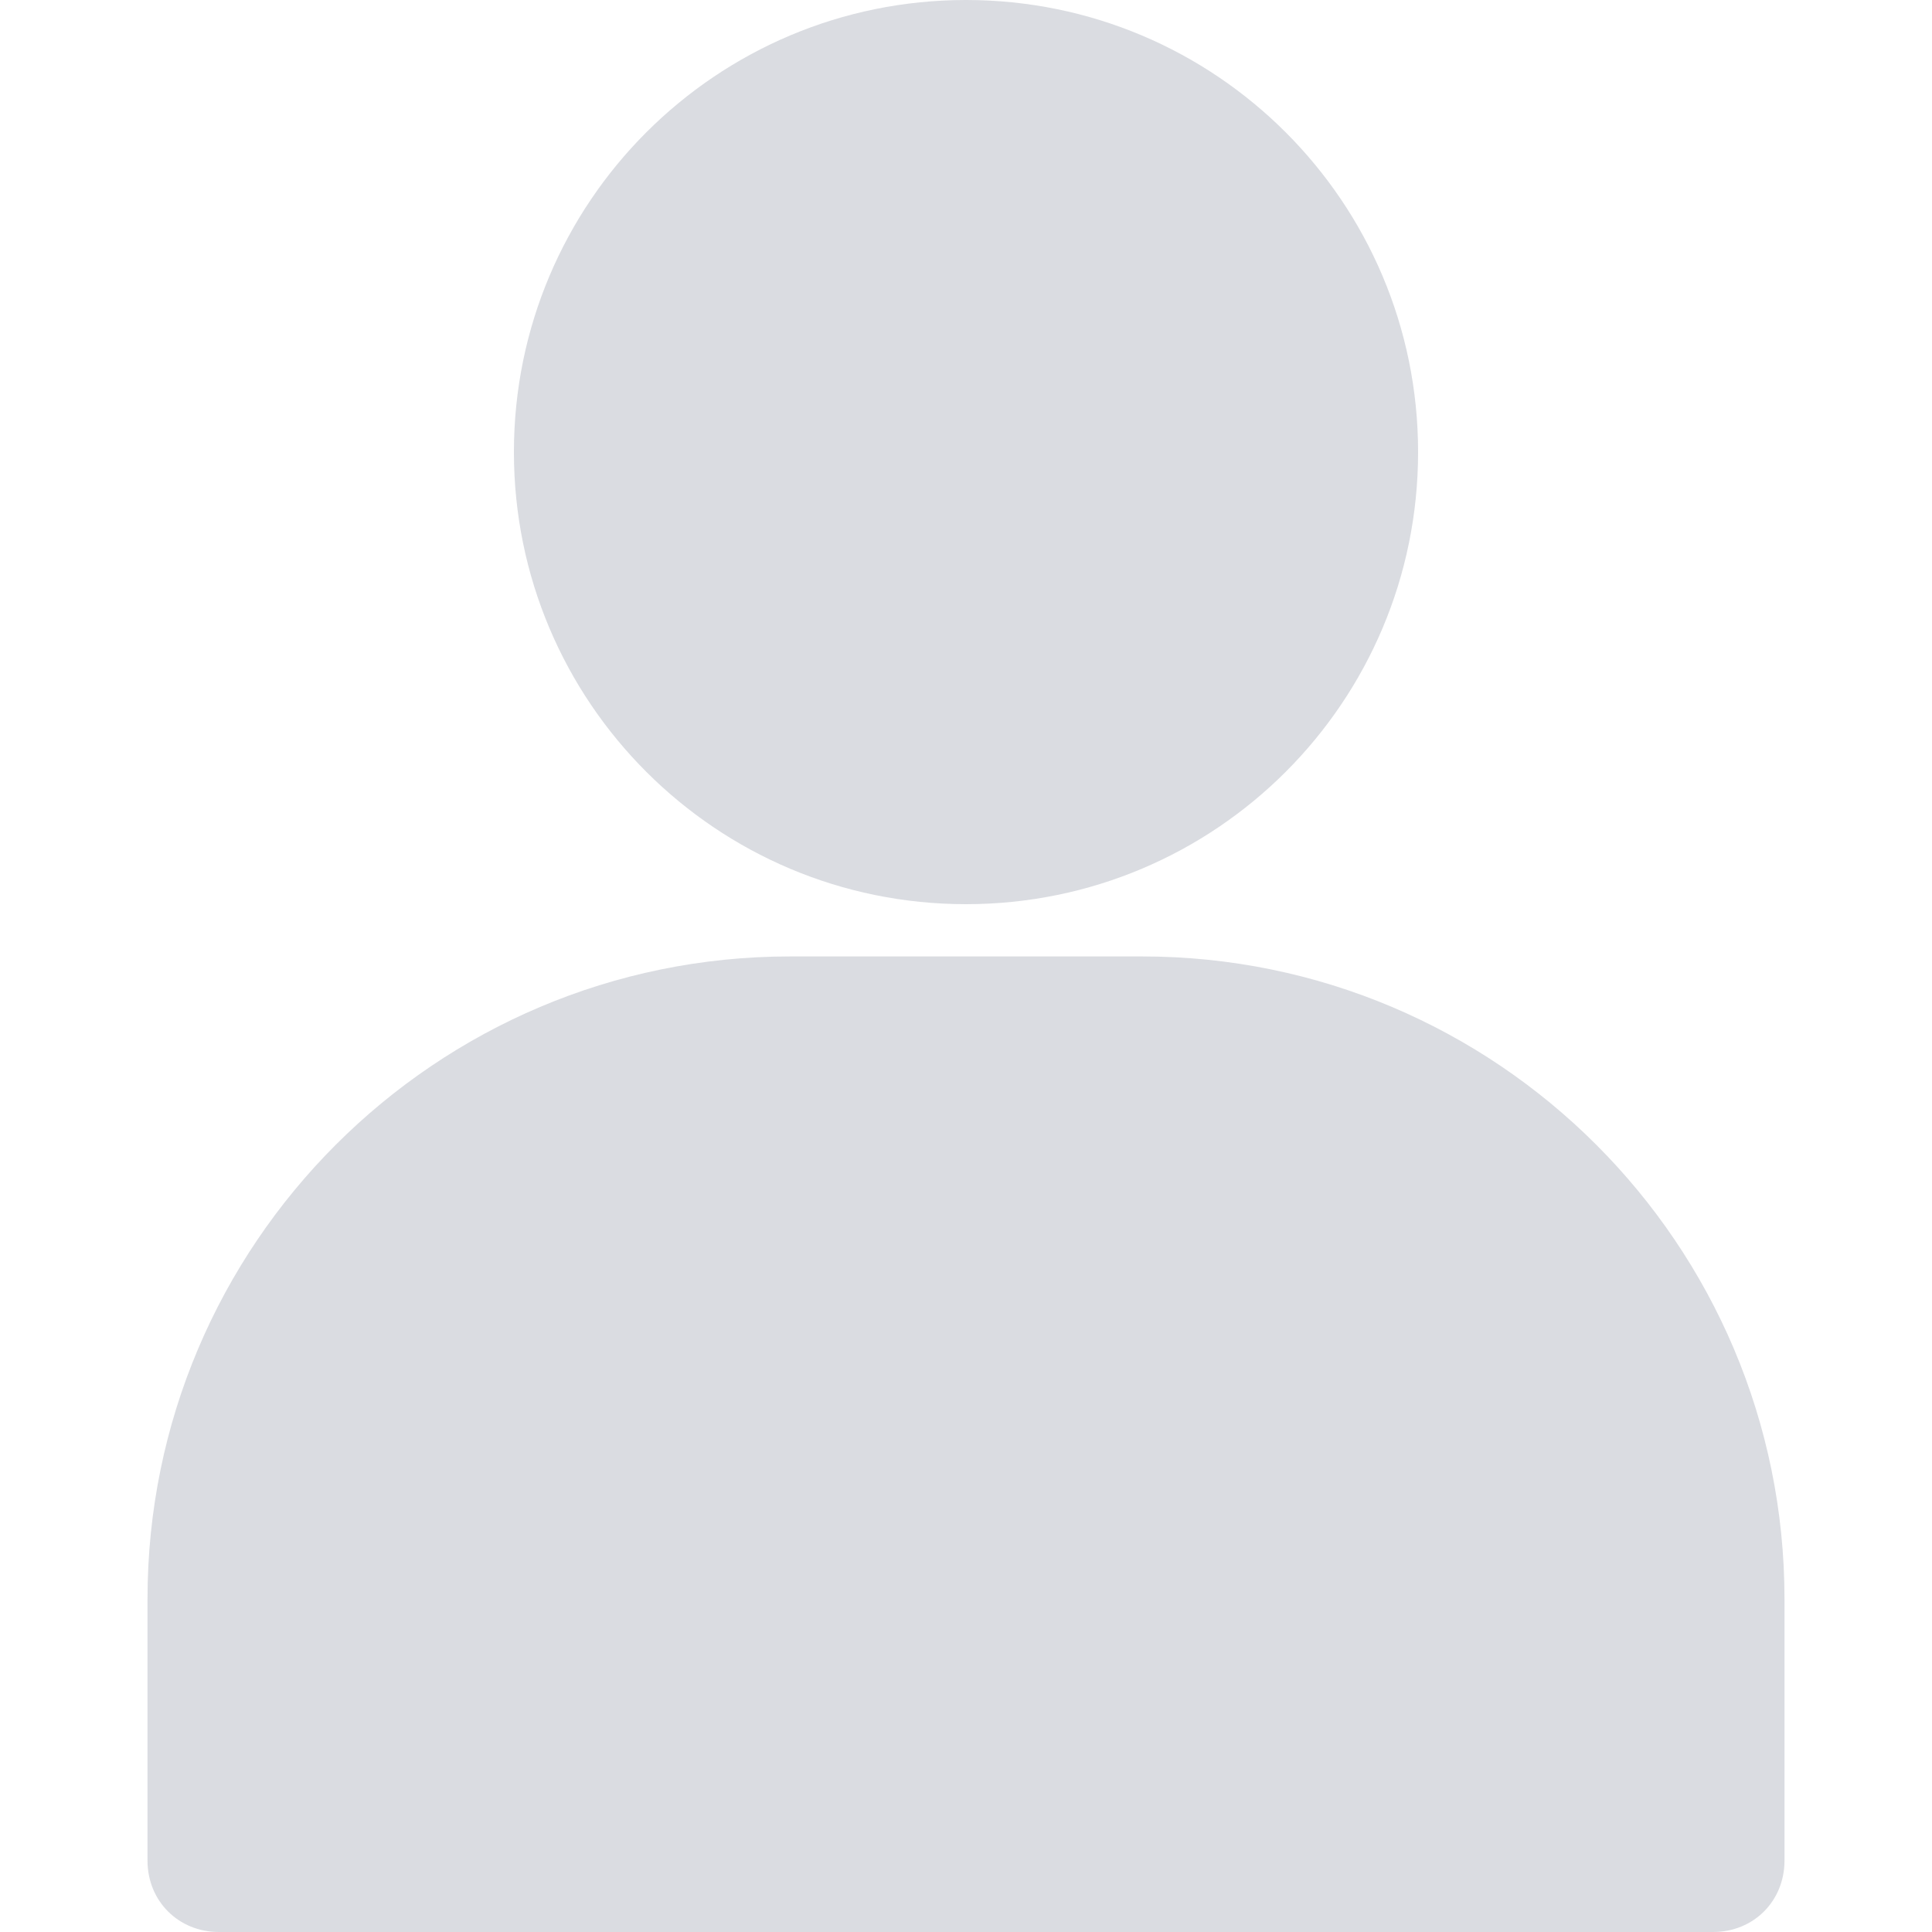 <?xml version="1.0" encoding="UTF-8"?> <svg xmlns="http://www.w3.org/2000/svg" width="20" height="20" viewBox="0 0 20 20" fill="none"><path d="M10 0C7.414 0 5.32 2.094 5.32 4.68C5.32 7.266 7.414 9.36 10 9.36C12.586 9.36 14.68 7.266 14.68 4.68C14.68 2.094 12.586 0 10 0ZM11.823 9.901H8.178C4.508 9.901 1.527 12.882 1.527 16.552V19.261C1.527 19.68 1.848 20 2.266 20H17.734C18.153 20 18.473 19.68 18.473 19.261V16.552C18.473 12.882 15.493 9.901 11.823 9.901Z" fill="#828B9A" fill-opacity="0.3"></path></svg> 